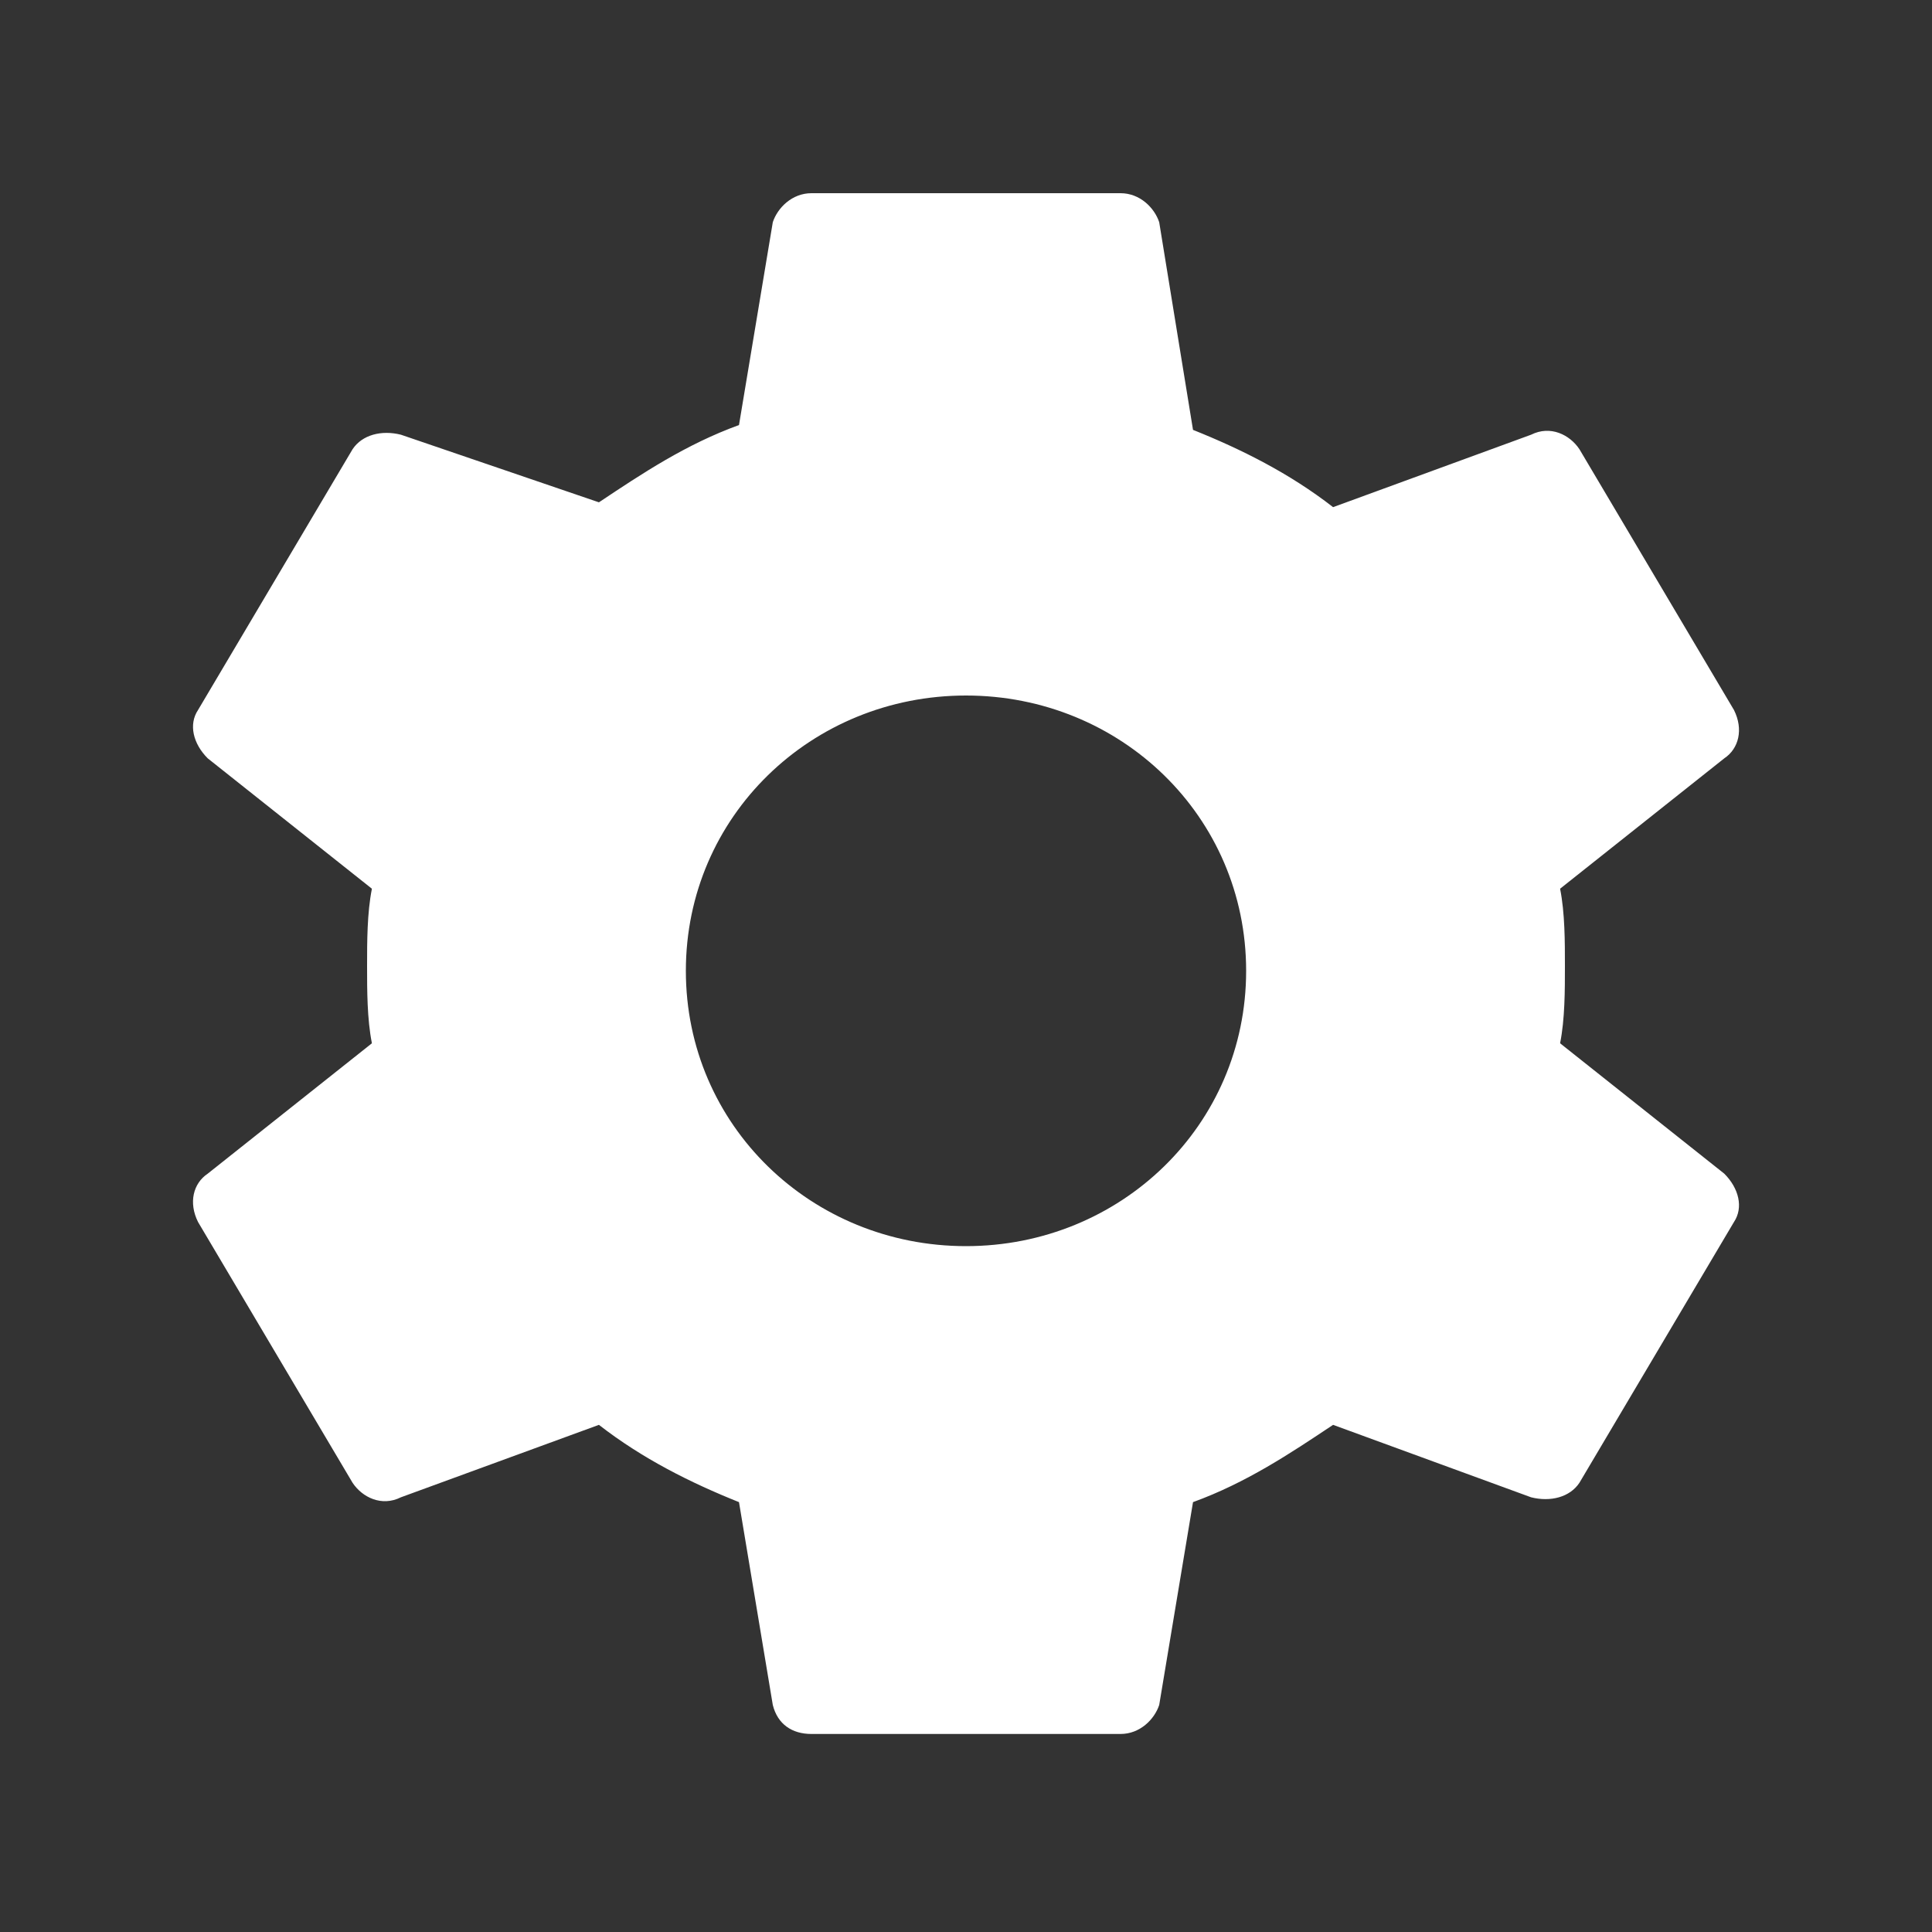 <?xml version="1.0" encoding="utf-8"?>
<!-- Generator: Adobe Illustrator 19.1.0, SVG Export Plug-In . SVG Version: 6.00 Build 0)  -->
<svg version="1.1" id="Layer_1" xmlns="http://www.w3.org/2000/svg" xmlns:xlink="http://www.w3.org/1999/xlink" x="0px" y="0px"
	 viewBox="0 0 40 40" style="enable-background:new 0 0 40 40;" xml:space="preserve">
<rect x="0" y="0" width="40" height="40" fill="#333333" stroke="none"/>
<style type="text/css">
	.st0{fill:#FFFFFF;}
</style>
<path id="XMLID_319_" class="st0" d="M35.7,24.3l-3.4-2.7c0.1-0.5,0.1-1.1,0.1-1.6s0-1.1-0.1-1.6l3.4-2.7c0.3-0.2,0.4-0.6,0.2-1
	l-3.2-5.4c-0.2-0.3-0.6-0.5-1-0.3l-4.1,1.5c-0.9-0.7-1.9-1.2-2.9-1.6L24,4.6C23.9,4.3,23.6,4,23.2,4h-6.4c-0.4,0-0.7,0.3-0.8,0.6
	l-0.7,4.2c-1.1,0.4-2,1-2.9,1.6L8.3,9c-0.4-0.1-0.8,0-1,0.3l-3.2,5.4c-0.2,0.3-0.1,0.7,0.2,1l3.4,2.7c-0.1,0.5-0.1,1.1-0.1,1.6
	s0,1.1,0.1,1.6l-3.4,2.7c-0.3,0.2-0.4,0.6-0.2,1l3.2,5.4c0.2,0.3,0.6,0.5,1,0.3l4.1-1.5c0.9,0.7,1.9,1.2,2.9,1.6l0.7,4.2
	c0.1,0.4,0.4,0.6,0.8,0.6h6.4c0.4,0,0.7-0.3,0.8-0.6l0.7-4.2c1.1-0.4,2-1,2.9-1.6l4.1,1.5c0.4,0.1,0.8,0,1-0.3l3.2-5.4
	C36.1,25,36,24.6,35.7,24.3z M20,25.8c-3.2,0-5.8-2.5-5.8-5.7s2.6-5.7,5.8-5.7s5.8,2.5,5.8,5.7S23.2,25.8,20,25.8z"/>
</svg>

